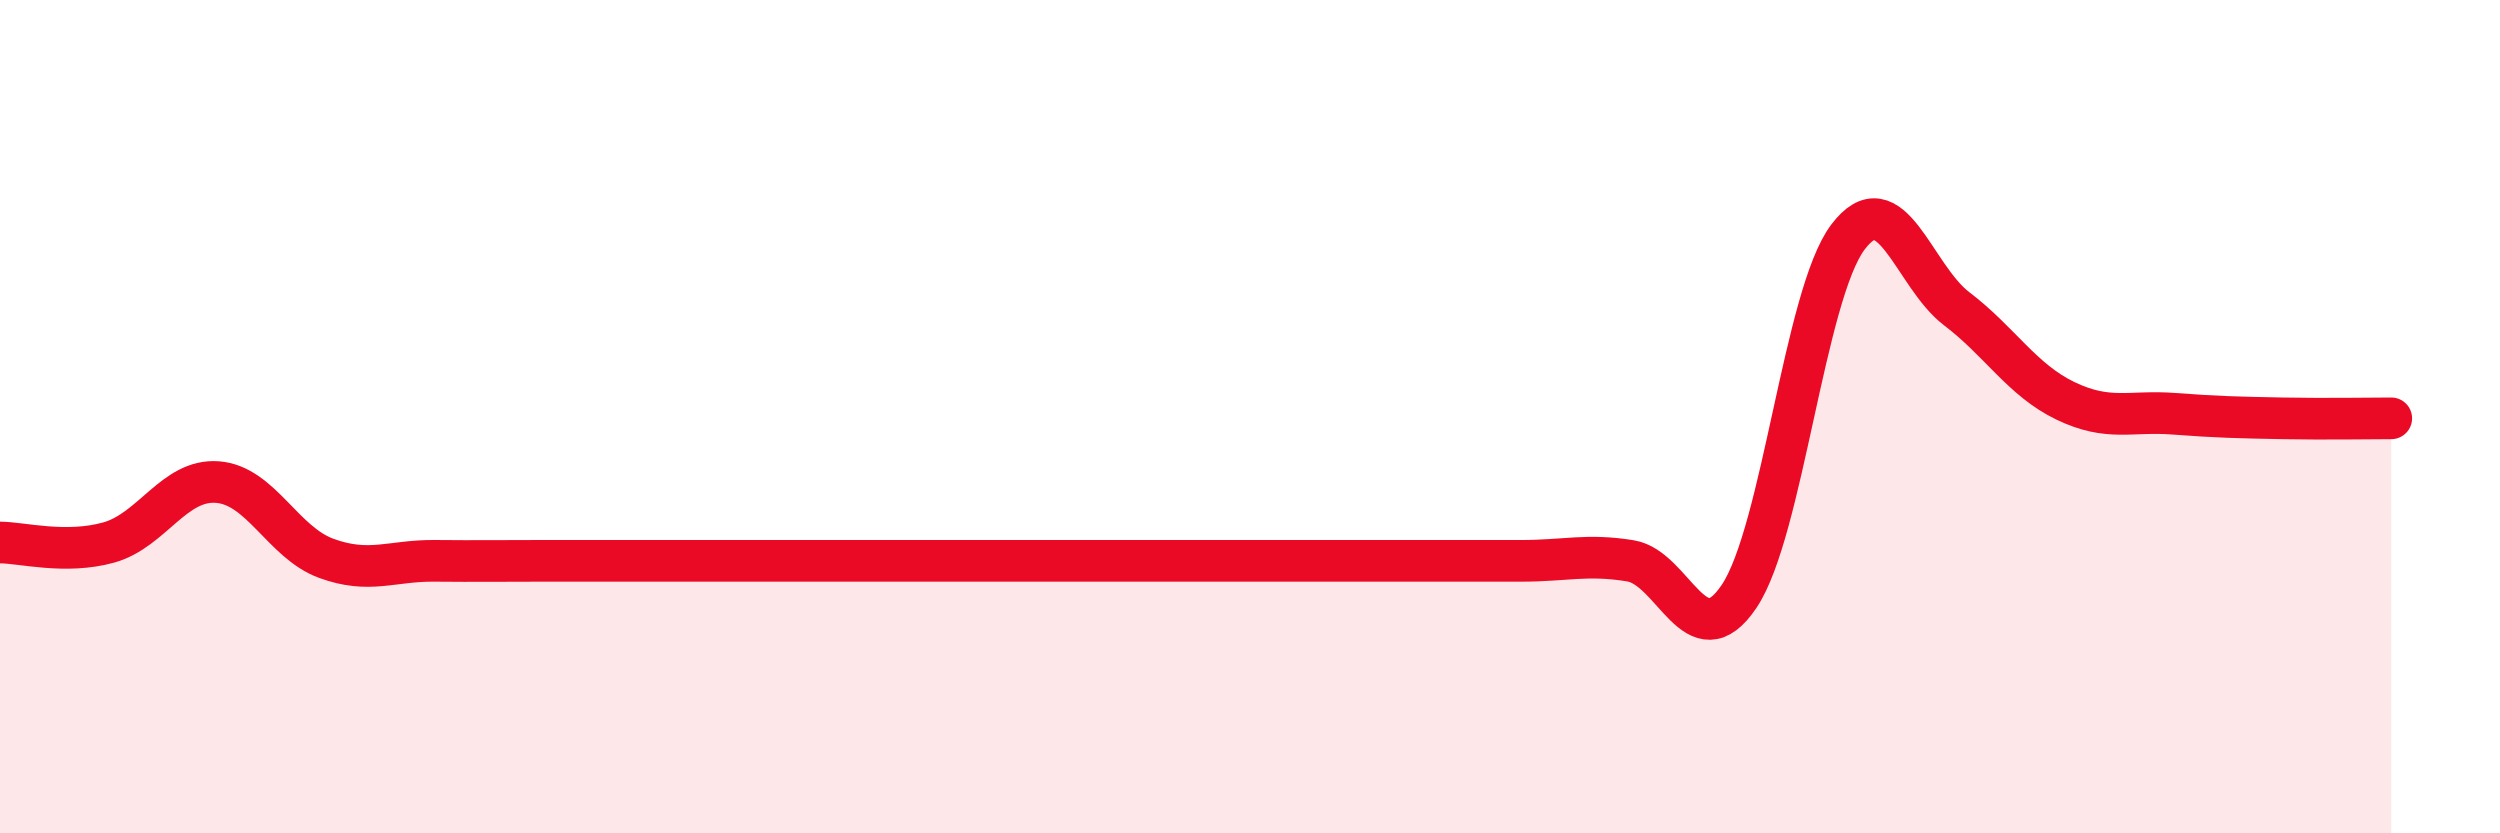 
    <svg width="60" height="20" viewBox="0 0 60 20" xmlns="http://www.w3.org/2000/svg">
      <path
        d="M 0,13.02 C 0.52,13.02 1.57,13.31 2.61,13.02 C 3.65,12.73 4.18,11.49 5.22,11.57 C 6.26,11.65 6.79,13.02 7.83,13.4 C 8.87,13.78 9.39,13.45 10.43,13.46 C 11.47,13.47 12,13.46 13.04,13.46 C 14.08,13.46 14.61,13.46 15.65,13.46 C 16.69,13.46 17.22,13.46 18.26,13.46 C 19.3,13.46 19.83,13.46 20.87,13.46 C 21.91,13.46 22.44,13.46 23.48,13.46 C 24.52,13.46 25.05,13.46 26.09,13.46 C 27.13,13.46 27.66,13.46 28.7,13.46 C 29.74,13.46 30.26,13.46 31.3,13.46 C 32.34,13.46 32.87,13.46 33.91,13.46 C 34.95,13.46 35.48,13.46 36.52,13.46 C 37.56,13.46 38.09,13.29 39.13,13.46 C 40.17,13.63 40.7,15.86 41.74,14.31 C 42.78,12.76 43.31,7.07 44.35,5.69 C 45.39,4.31 45.92,6.62 46.96,7.41 C 48,8.2 48.53,9.12 49.57,9.62 C 50.61,10.12 51.13,9.85 52.17,9.93 C 53.21,10.01 53.74,10.02 54.78,10.04 C 55.82,10.06 56.87,10.04 57.39,10.04L57.39 20L0 20Z"
        fill="#EB0A25"
        opacity="0.1"
        stroke-linecap="round"
        stroke-linejoin="round"
      />
      <path
        d="M 0,13.02 C 0.52,13.02 1.57,13.31 2.61,13.02 C 3.65,12.73 4.18,11.49 5.22,11.57 C 6.26,11.65 6.79,13.02 7.83,13.4 C 8.87,13.78 9.39,13.45 10.43,13.46 C 11.47,13.47 12,13.46 13.04,13.46 C 14.08,13.46 14.61,13.46 15.65,13.46 C 16.69,13.46 17.22,13.46 18.26,13.46 C 19.3,13.46 19.83,13.46 20.87,13.46 C 21.91,13.46 22.44,13.46 23.48,13.46 C 24.52,13.46 25.05,13.46 26.09,13.46 C 27.13,13.46 27.66,13.46 28.7,13.46 C 29.74,13.46 30.26,13.46 31.3,13.46 C 32.34,13.46 32.87,13.46 33.91,13.46 C 34.95,13.46 35.48,13.46 36.52,13.46 C 37.56,13.46 38.09,13.29 39.13,13.46 C 40.17,13.63 40.7,15.86 41.74,14.31 C 42.78,12.76 43.31,7.07 44.35,5.69 C 45.39,4.31 45.92,6.62 46.96,7.41 C 48,8.2 48.53,9.12 49.57,9.62 C 50.61,10.12 51.13,9.85 52.17,9.93 C 53.21,10.01 53.74,10.02 54.78,10.04 C 55.82,10.06 56.87,10.04 57.39,10.04"
        stroke="#EB0A25"
        stroke-width="1"
        fill="none"
        stroke-linecap="round"
        stroke-linejoin="round"
      />
    </svg>
  